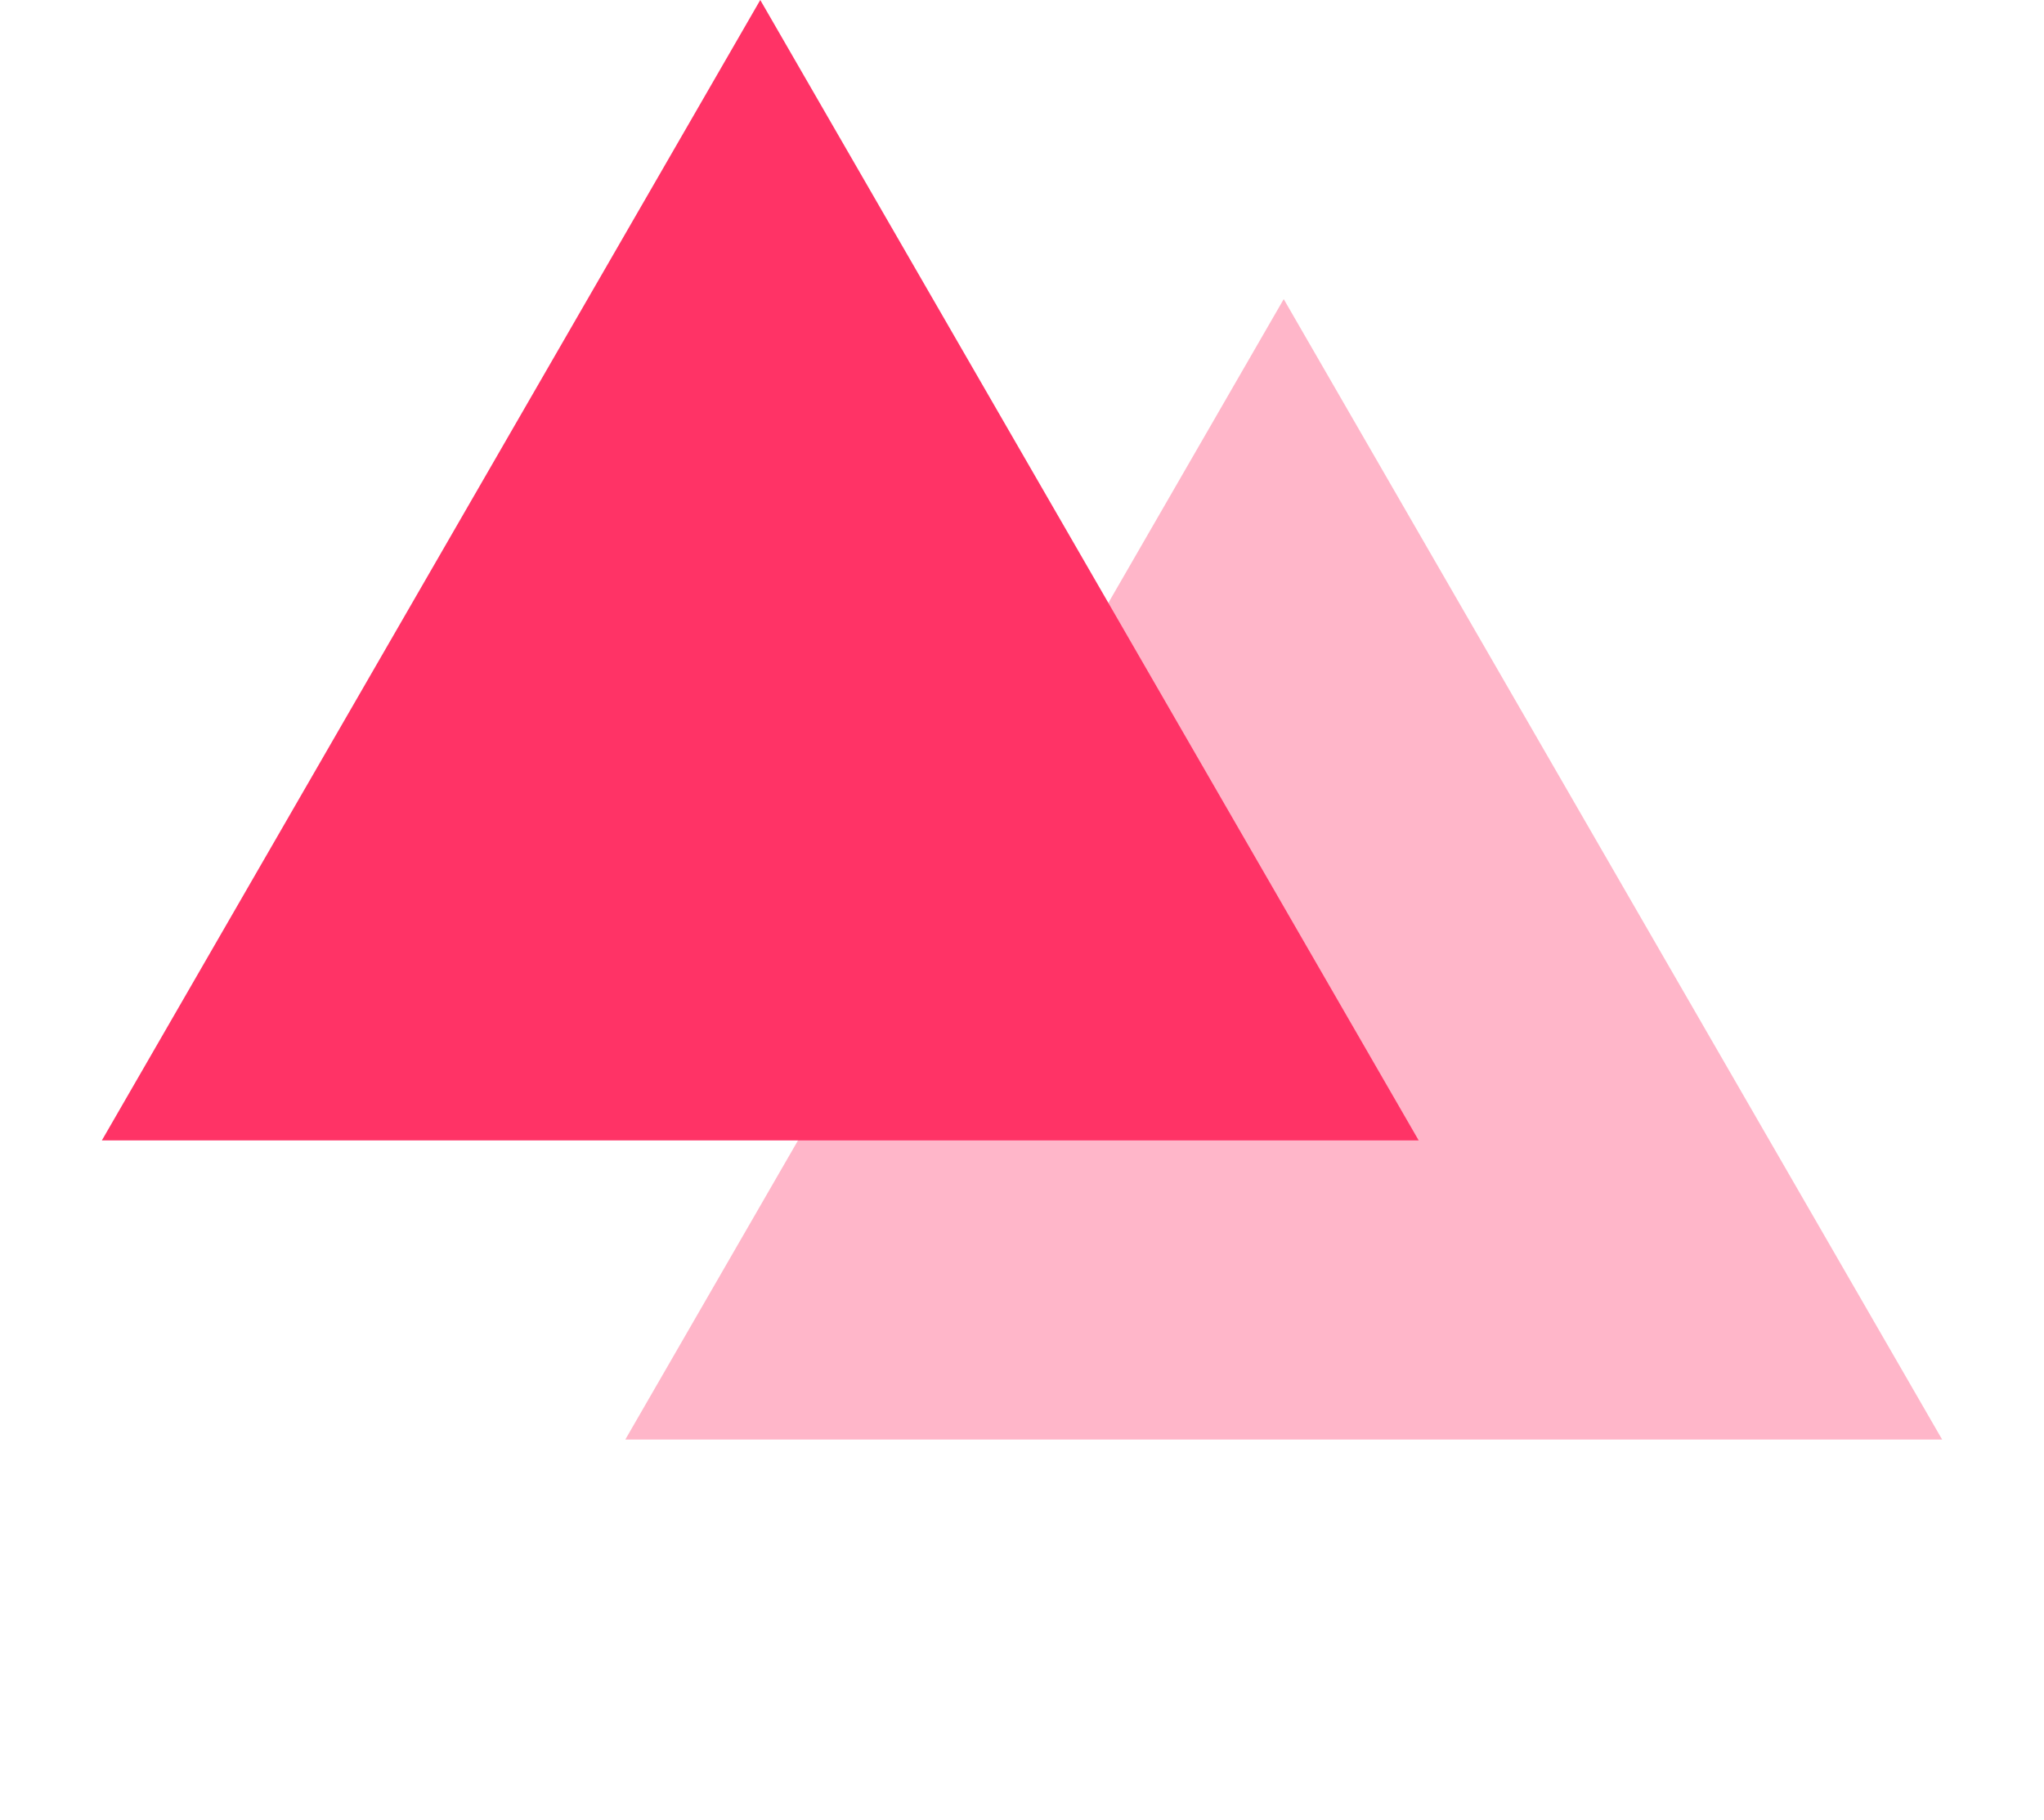 <svg width="82" height="73" viewBox="0 0 82 73" fill="none" xmlns="http://www.w3.org/2000/svg">
<path d="M51.5 12L77.914 57.75H25.086L51.5 12Z" fill="#FFB6C9"/>
<path d="M30.5 0L56.914 45.75H4.086L30.5 0Z" fill="#FF3366"/>
</svg>
